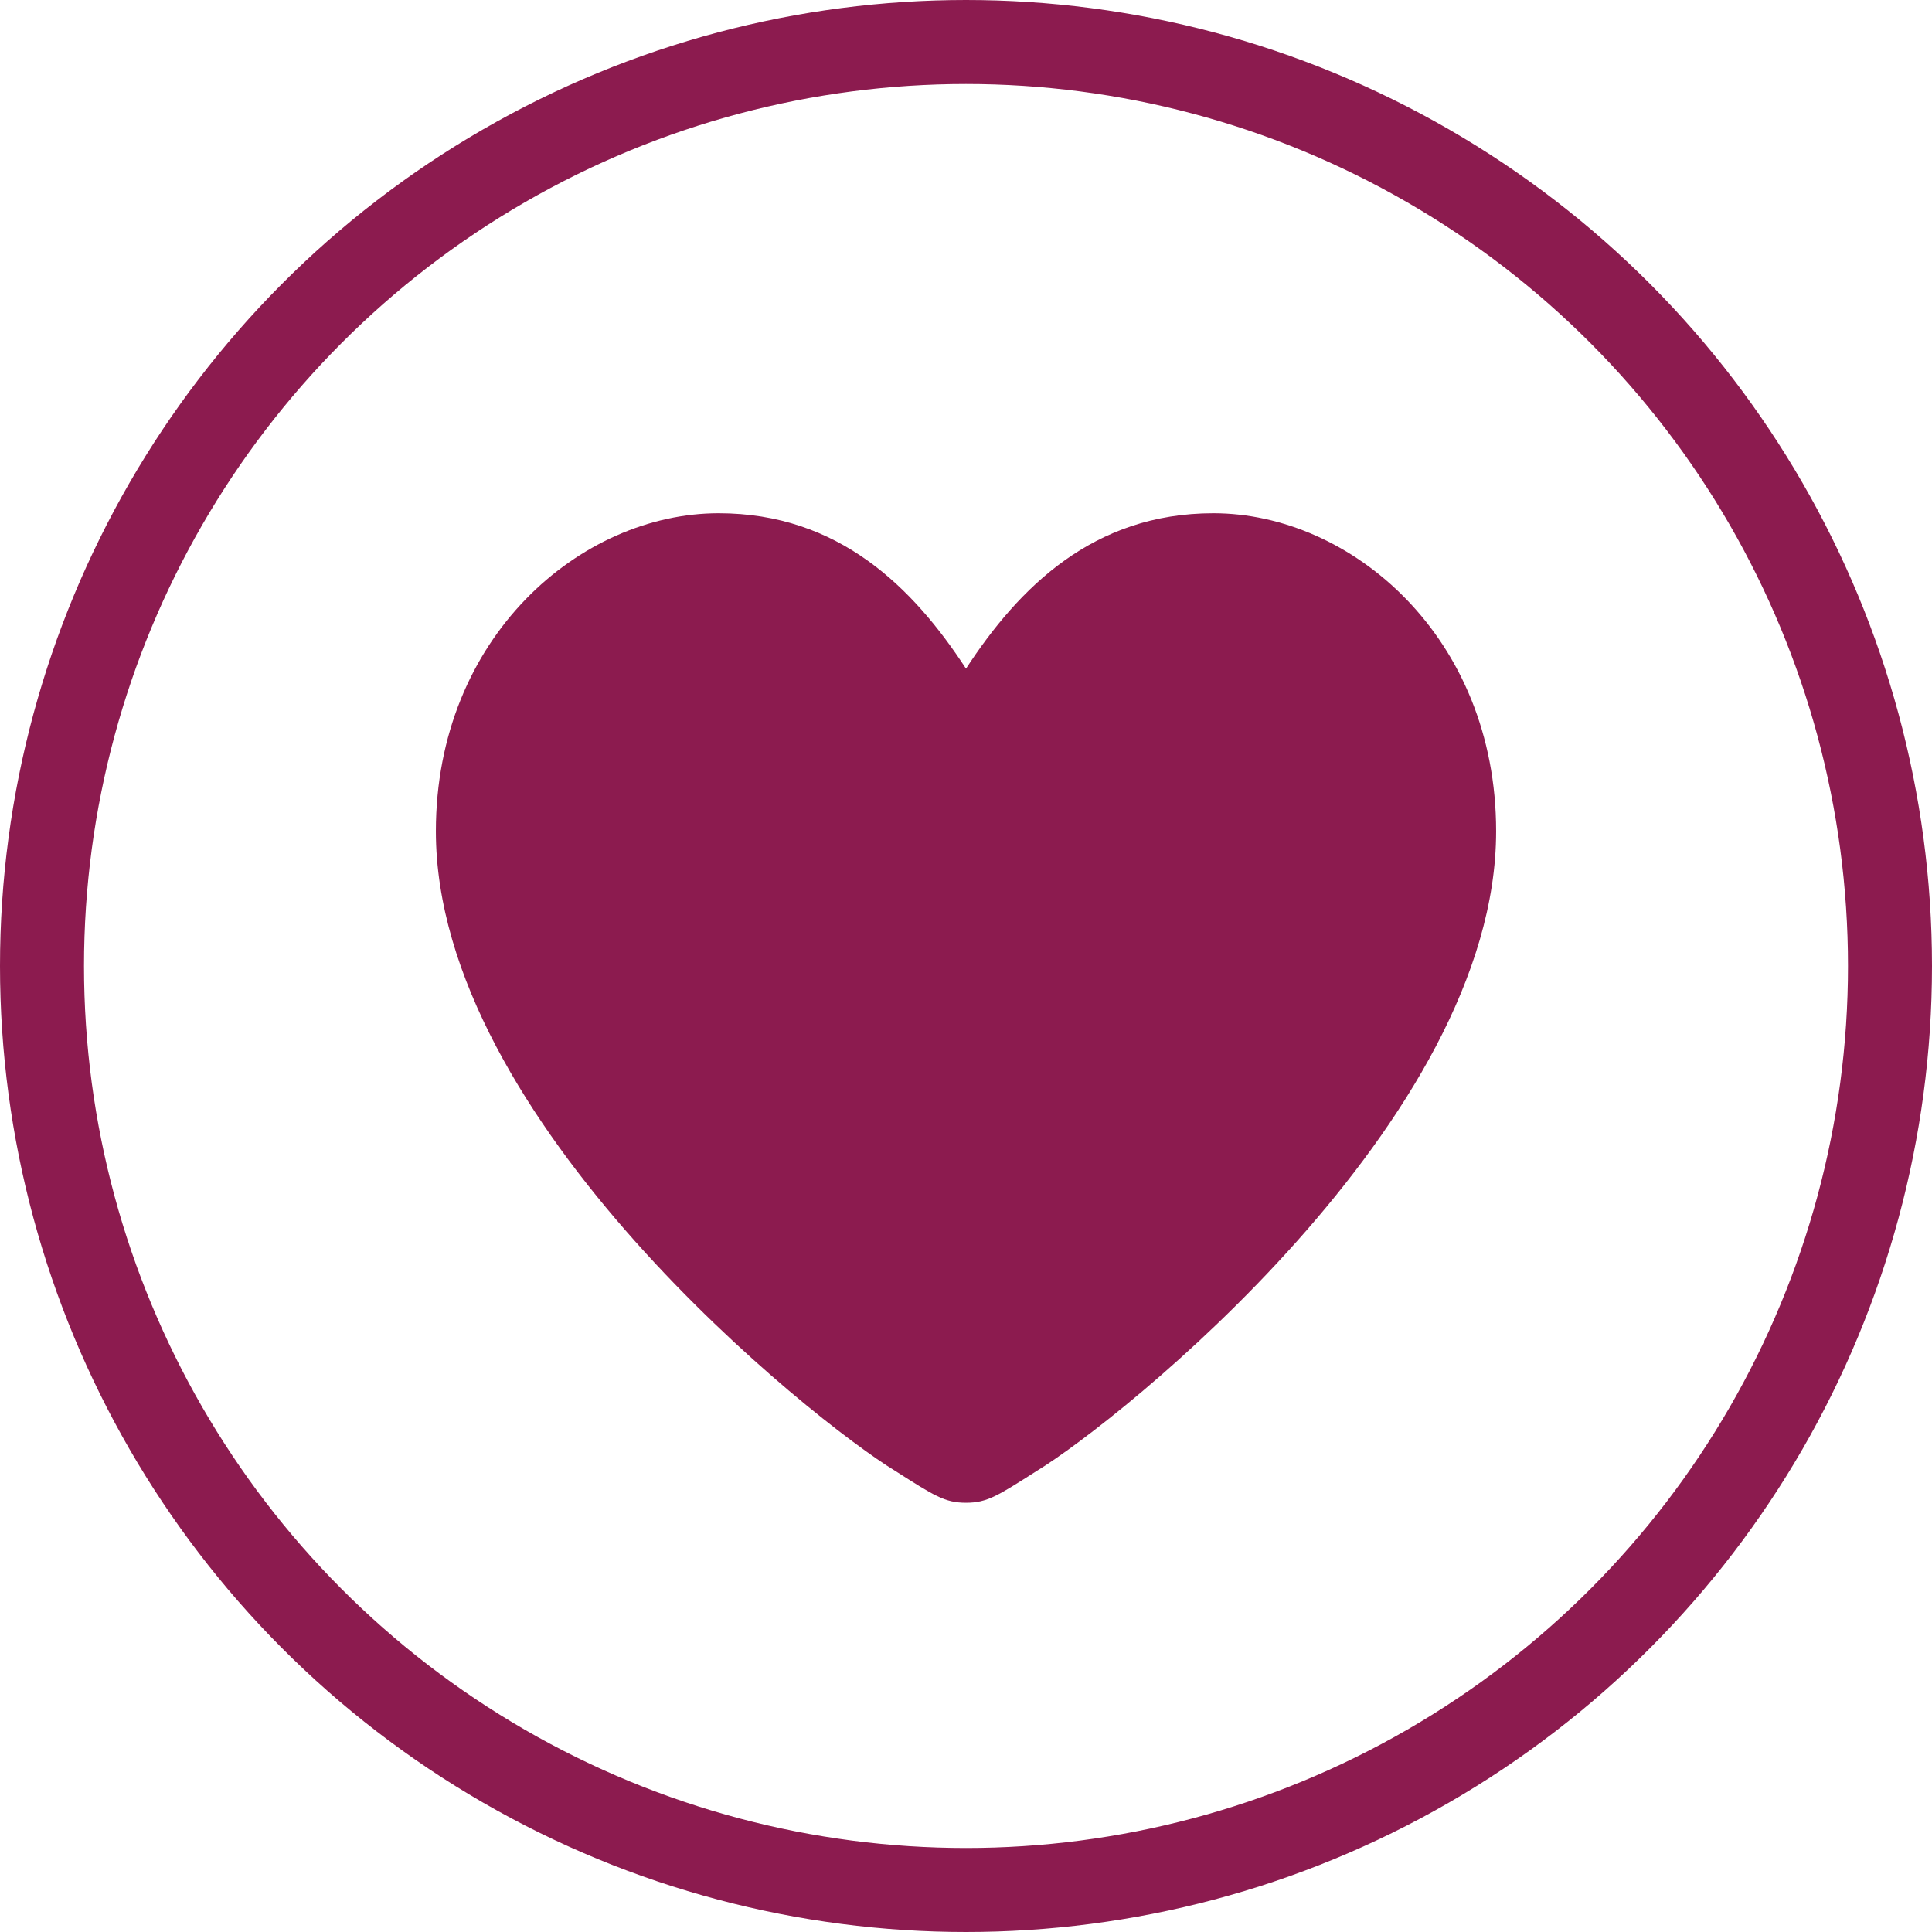 <svg xmlns="http://www.w3.org/2000/svg" width="46" height="46" viewBox="0 0 46 46">
  <g id="Raggruppa_2365" data-name="Raggruppa 2365" transform="translate(-315 -92)">
    <g id="Ellisse_78" data-name="Ellisse 78" transform="translate(315 92)" fill="none" stroke="#8c1b4f" stroke-width="2">
      <circle cx="23" cy="23" r="23" stroke="none"/>
      <circle cx="23" cy="23" r="22" fill="none"/>
    </g>
    <path id="_725660_favorite_heart_like_love_save_icon" data-name="725660_favorite_heart_like_love_save_icon" d="M13.622,5.7C14.884,3.767,16.651,2,19.512,2c3.282,0,6.732,2.945,6.732,7.573,0,6.9-9,14.052-10.939,15.23-.926.589-1.178.757-1.683.757s-.757-.168-1.683-.757C10,23.626,1,16.473,1,9.573,1,4.945,4.45,2,7.732,2,10.593,2,12.36,3.767,13.622,5.7Z" transform="translate(324.378 102.22)" fill="#8c1b4f"/>
  </g>
</svg>
